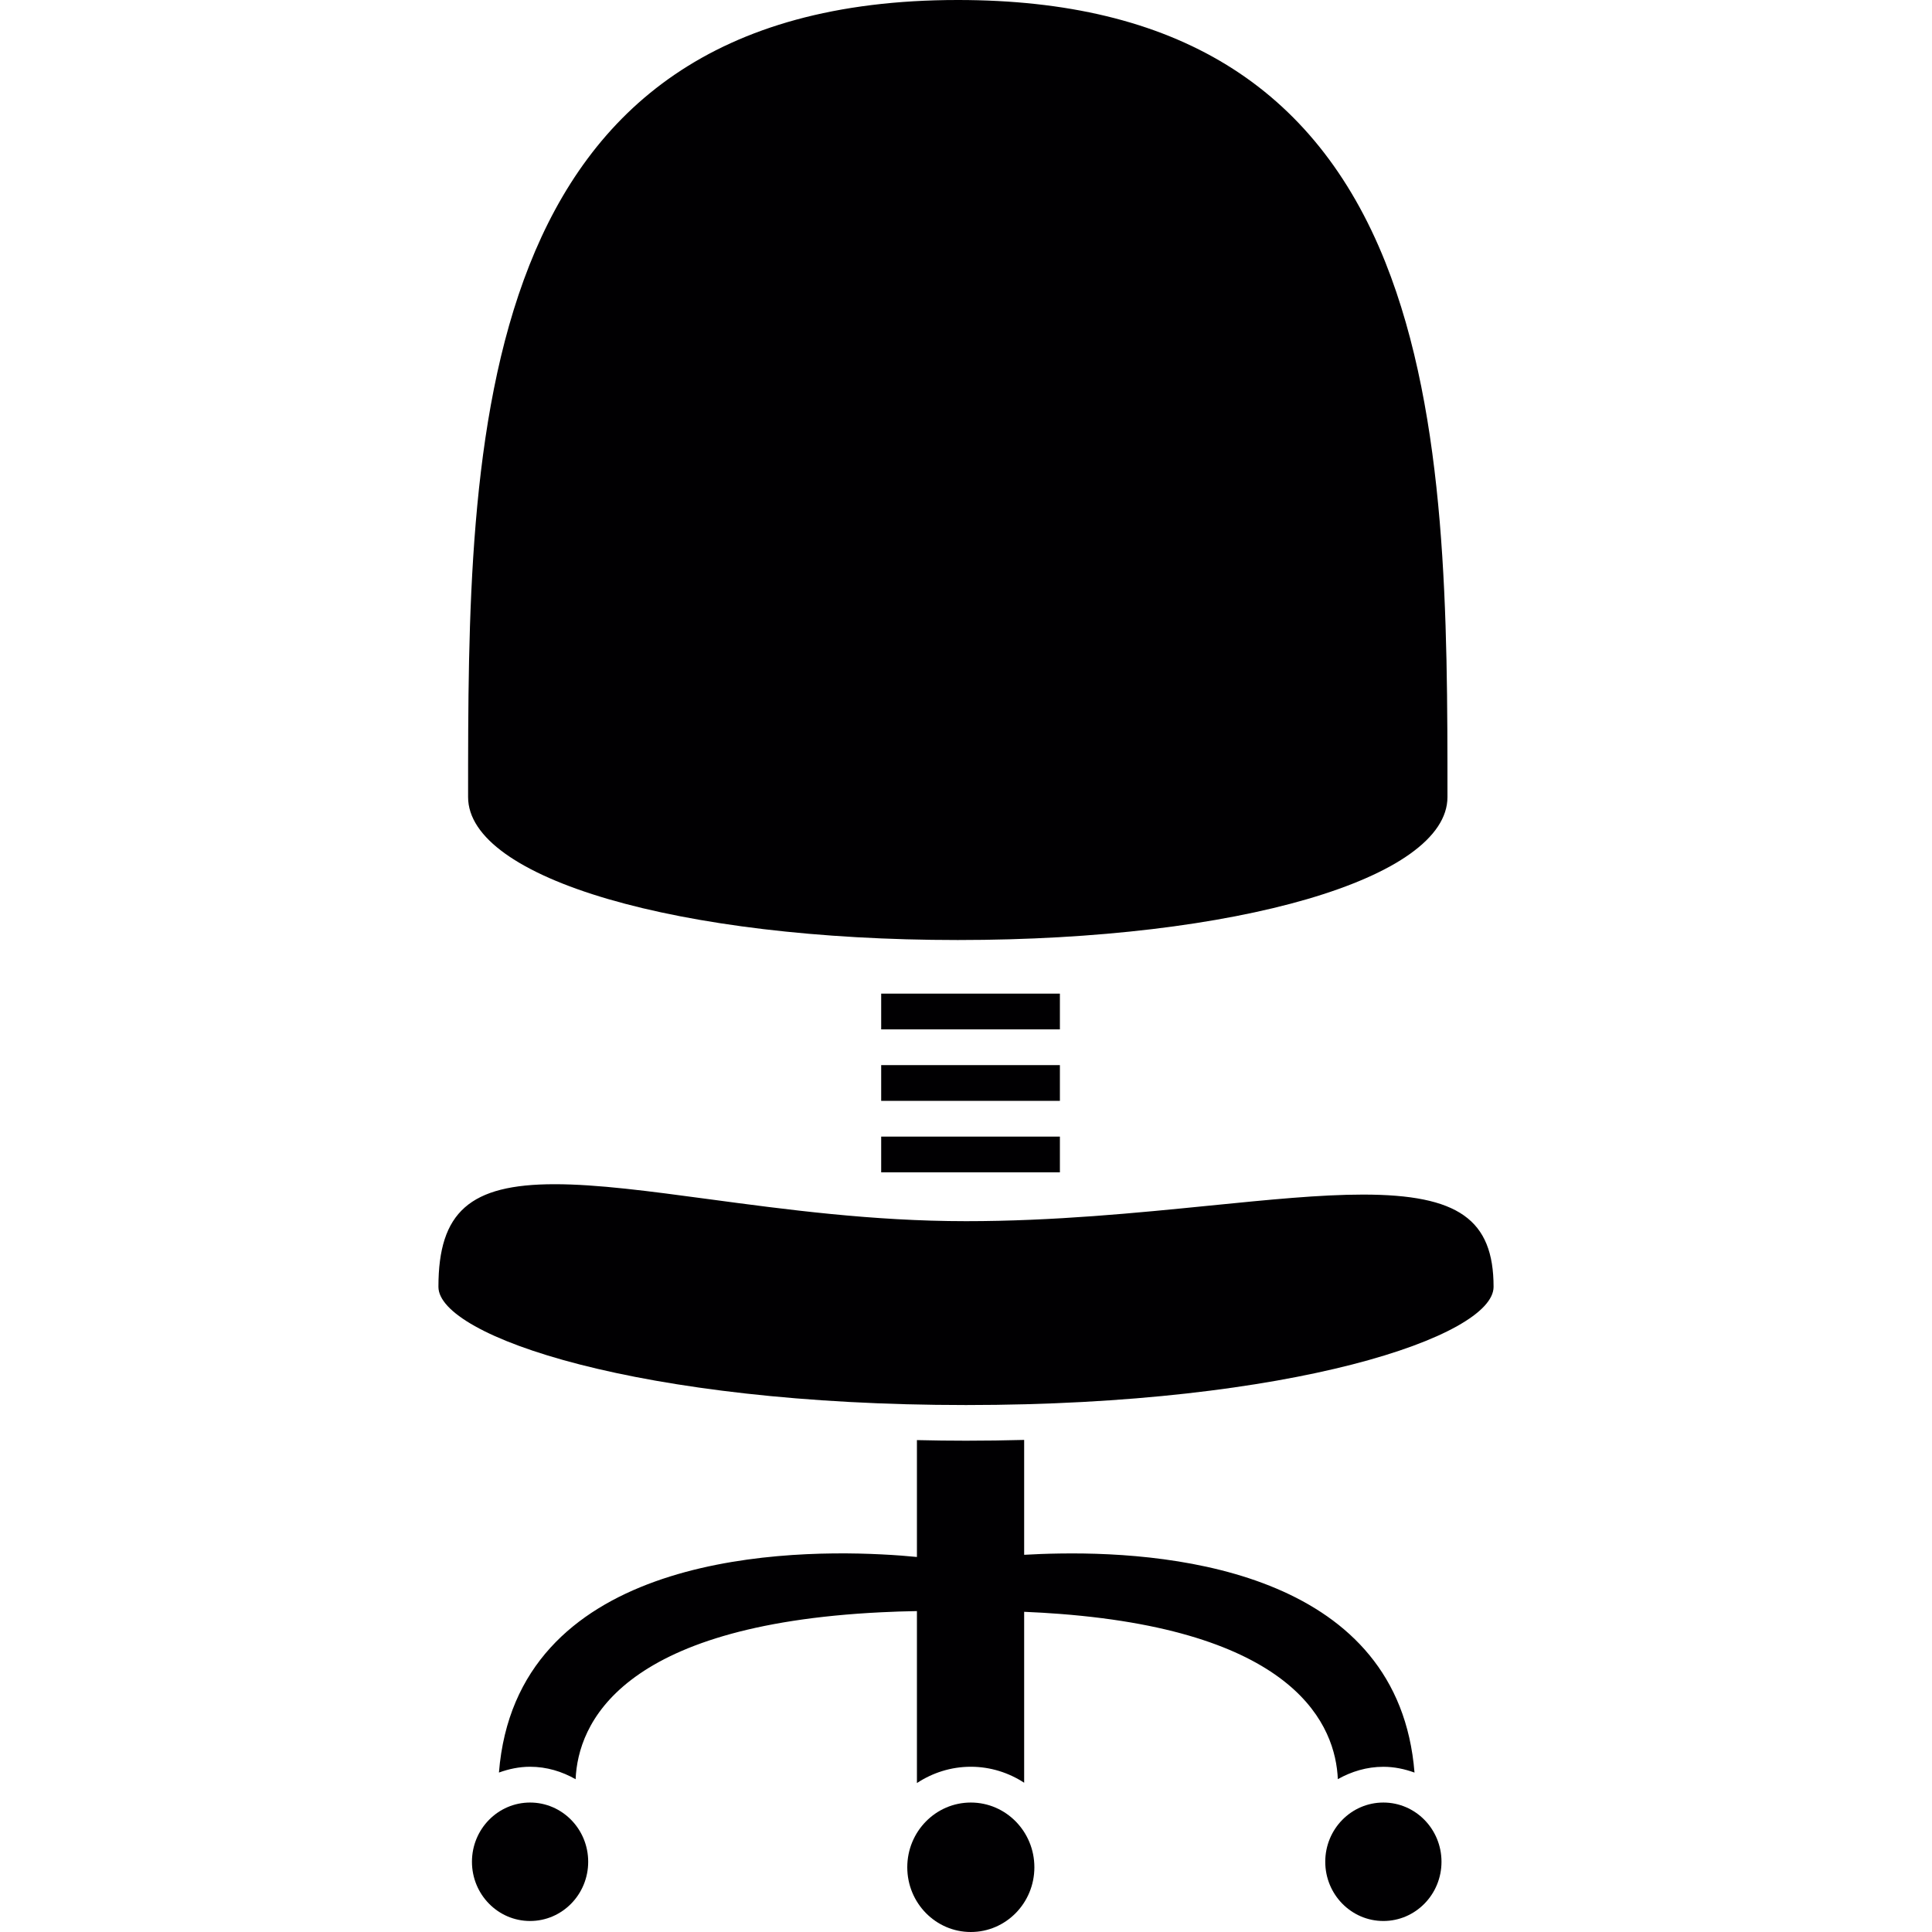 <?xml version="1.0" encoding="iso-8859-1"?>
<!-- Uploaded to: SVG Repo, www.svgrepo.com, Generator: SVG Repo Mixer Tools -->
<svg version="1.1" id="Capa_1" xmlns="http://www.w3.org/2000/svg" xmlns:xlink="http://www.w3.org/1999/xlink" 
	 viewBox="0 0 54.052 54.052" xml:space="preserve">
<g>
	<g>
		<path style="fill:#010002;" d="M26.796,26.299c7.811,0,13.7-1.72,13.7-4c0-4.972,0-10.605-1.739-14.965
			C36.788,2.399,32.876,0,26.797,0C13.096,0,13.096,12.364,13.096,22.299C13.095,24.579,18.985,26.299,26.796,26.299z"/>
		<rect x="24.653" y="27.799" style="fill:#010002;" width="5" height="1"/>
		<rect x="24.653" y="29.799" style="fill:#010002;" width="5" height="1"/>
		<rect x="24.653" y="31.799" style="fill:#010002;" width="5" height="1"/>
		<path style="fill:#010002;" d="M38.135,33.421c-1.21,0-2.631,0.143-4.277,0.307c-2.049,0.205-4.371,0.437-6.832,0.437
			c-2.613,0-5.053-0.328-7.206-0.617c-1.668-0.224-3.109-0.417-4.302-0.417c-2.371,0-3.252,0.778-3.252,2.872
			c0,1.38,5.615,3.306,14.76,3.306s14.76-1.926,14.76-3.306C41.786,34.121,40.797,33.421,38.135,33.421z"/>
		<ellipse style="fill:#010002;" cx="14.83" cy="52.087" rx="1.626" ry="1.657"/>
		<path style="fill:#010002;" d="M38.703,49.43c0.307,0,0.597,0.063,0.871,0.162c-0.438-5.505-6.555-6.181-9.921-6.129
			c-0.369,0.005-0.708,0.019-1,0.036v-3.214c-0.541,0.014-1.084,0.022-1.627,0.022c-0.458,0-0.916-0.006-1.373-0.017v3.27
			c-0.243-0.024-0.583-0.053-1-0.073c-3.088-0.155-10.219,0.146-10.694,6.104c0.274-0.099,0.564-0.162,0.871-0.162
			c0.465,0,0.895,0.133,1.274,0.349c0.066-1.539,1.226-4.312,8.549-4.671c0.321-0.017,0.655-0.027,1-0.033v0.449v1.883v2.479
			c0.435-0.286,0.951-0.456,1.508-0.456c0.55,0,1.061,0.167,1.492,0.447v-2.471v-1.883v-0.428c0.347,0.015,0.68,0.034,1,0.059
			c6.634,0.511,7.712,3.14,7.776,4.623C37.808,49.563,38.238,49.43,38.703,49.43z"/>
		<ellipse style="fill:#010002;" cx="38.703" cy="52.087" rx="1.626" ry="1.657"/>
		<ellipse style="fill:#010002;" cx="27.161" cy="52.241" rx="1.778" ry="1.811"/>
	</g>
</g>
</svg>